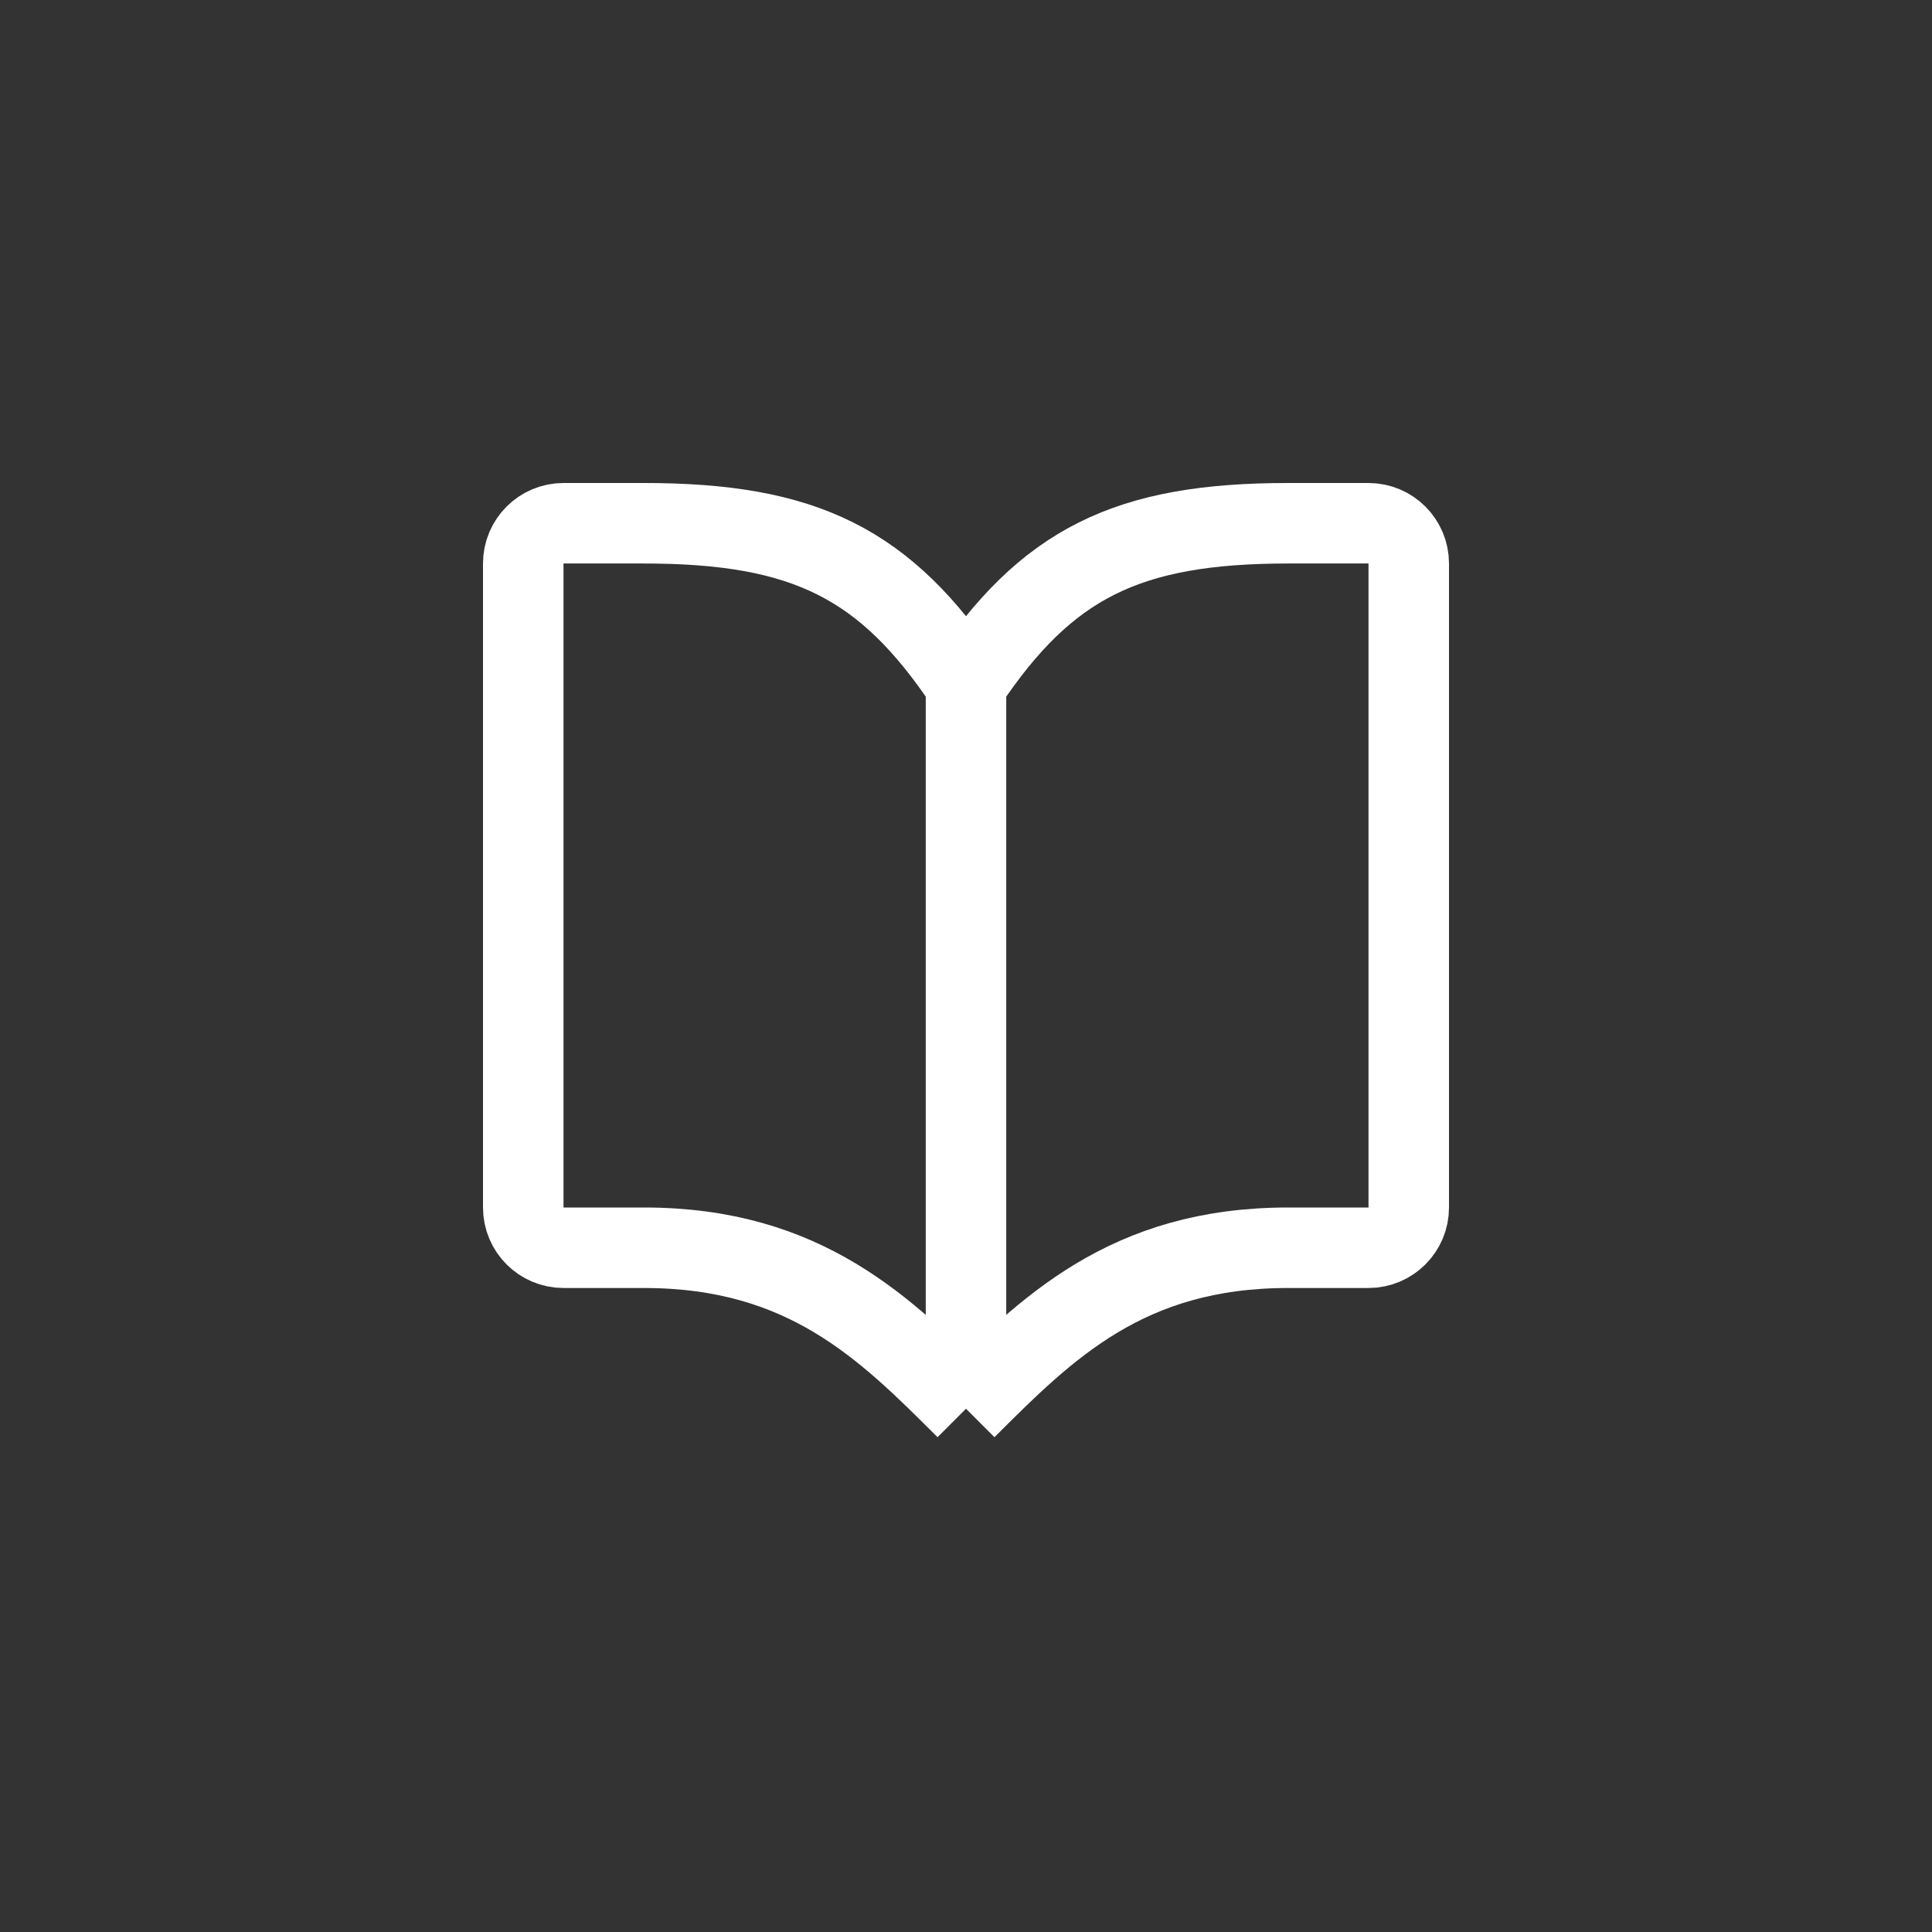 <svg width="24" height="24" viewBox="0 0 24 24" fill="none" xmlns="http://www.w3.org/2000/svg">
<rect x="0" y="0" width="24" height="24" fill="#333333" stroke="none"/>
<path d="M12 8.5C13 7 14 6.5 16 6.5L17 6.5C17.276 6.5 17.5 6.724 17.5 7V15C17.5 15.276 17.276 15.5 17 15.5H16C14 15.5 13 16.5 12 17.5M12 8.5V17.5M12 8.5C11 7 10 6.5 8 6.5H7C6.724 6.5 6.5 6.724 6.5 7V15C6.5 15.276 6.724 15.5 7 15.5H8C10 15.5 11 16.5 12 17.5" stroke="white" stroke-linejoin="round"/>
</svg>

